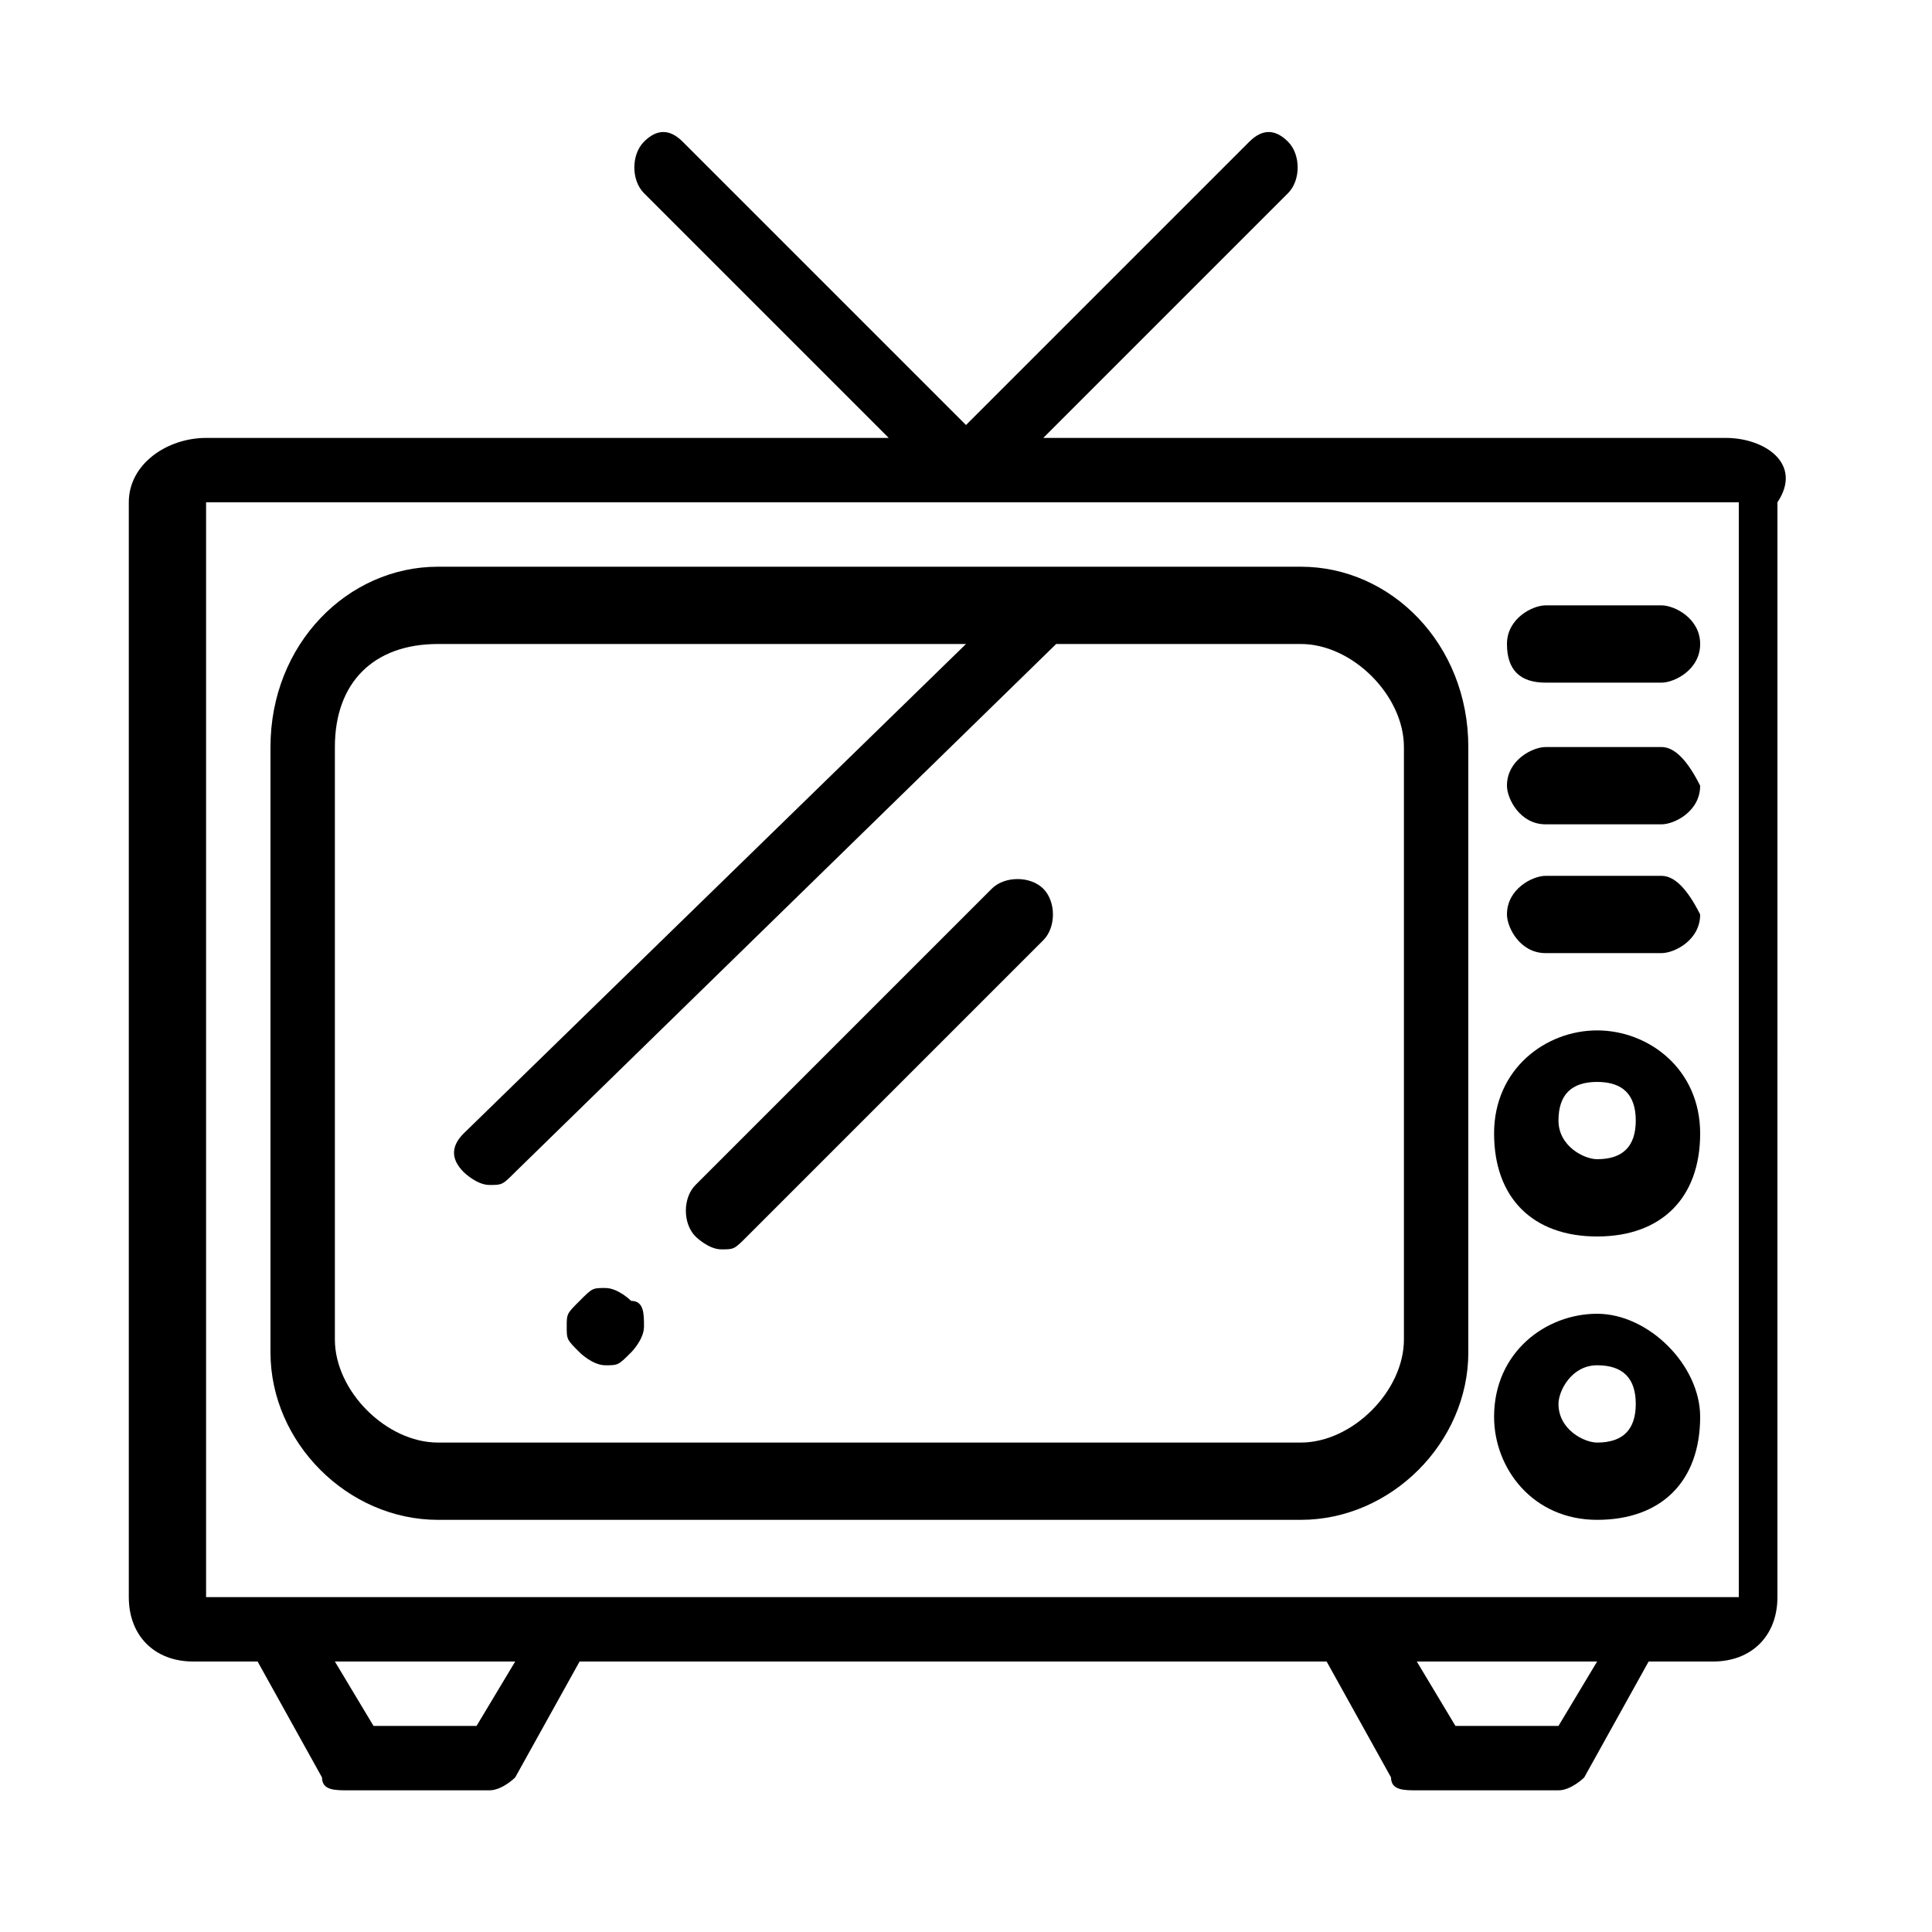 <?xml version="1.0" encoding="utf-8"?>
<!-- Generator: Adobe Illustrator 26.0.0, SVG Export Plug-In . SVG Version: 6.00 Build 0)  -->
<svg version="1.1" id="Layer_1" xmlns="http://www.w3.org/2000/svg" xmlns:xlink="http://www.w3.org/1999/xlink" x="0px" y="0px"
	 viewBox="0 0 15 15" style="enable-background:new 0 0 15 15;" xml:space="preserve">
<g>
	<g>
		<g>
			<path d="M13.4,3.4H8.1L10,1.5c0.1-0.1,0.1-0.3,0-0.4C9.9,1,9.8,1,9.7,1.1L7.5,3.3L5.3,1.1C5.2,1,5.1,1,5,1.1
				C4.9,1.2,4.9,1.4,5,1.5l1.9,1.9H1.6C1.3,3.4,1,3.6,1,3.9v8.5c0,0.3,0.2,0.5,0.5,0.5h0.5l0.5,0.9c0,0.1,0.1,0.1,0.2,0.1h1.1
				c0.1,0,0.2-0.1,0.2-0.1l0.5-0.9h5.8l0.5,0.9c0,0.1,0.1,0.1,0.2,0.1h1.1c0.1,0,0.2-0.1,0.2-0.1l0.5-0.9h0.5c0.3,0,0.5-0.2,0.5-0.5
				V3.9C14,3.6,13.7,3.4,13.4,3.4z M3.7,13.4H2.9l-0.3-0.5H4L3.7,13.4z M12.1,13.4h-0.8L11,12.9h1.4L12.1,13.4z M13.4,12.4H1.6V3.9
				h11.9V12.4C13.4,12.4,13.4,12.4,13.4,12.4z"/>
		</g>
	</g>
	<g>
		<g>
			<path d="M10.1,4.4H3.4C2.7,4.4,2.1,5,2.1,5.8v4.7c0,0.7,0.6,1.3,1.3,1.3h6.7c0.7,0,1.3-0.6,1.3-1.3V5.8C11.4,5,10.8,4.4,10.1,4.4
				z M10.9,10.4c0,0.4-0.4,0.8-0.8,0.8H3.4c-0.4,0-0.8-0.4-0.8-0.8V5.8C2.6,5.3,2.9,5,3.4,5h4.1L3.6,8.8C3.5,8.9,3.5,9,3.6,9.1
				c0,0,0.1,0.1,0.2,0.1s0.1,0,0.2-0.1L8.2,5h1.9c0.4,0,0.8,0.4,0.8,0.8V10.4z"/>
		</g>
	</g>
	<g>
		<g>
			<path d="M12.4,8c-0.4,0-0.8,0.3-0.8,0.8s0.3,0.8,0.8,0.8s0.8-0.3,0.8-0.8S12.8,8,12.4,8z M12.4,9c-0.1,0-0.3-0.1-0.3-0.3
				s0.1-0.3,0.3-0.3s0.3,0.1,0.3,0.3C12.7,8.9,12.6,9,12.4,9z"/>
		</g>
	</g>
	<g>
		<g>
			<path d="M12.4,10.2c-0.4,0-0.8,0.3-0.8,0.8c0,0.4,0.3,0.8,0.8,0.8s0.8-0.3,0.8-0.8C13.2,10.6,12.8,10.2,12.4,10.2z M12.4,11.2
				c-0.1,0-0.3-0.1-0.3-0.3c0-0.1,0.1-0.3,0.3-0.3s0.3,0.1,0.3,0.3C12.7,11.1,12.6,11.2,12.4,11.2z"/>
		</g>
	</g>
	<g>
		<g>
			<path d="M12.9,5.8h-0.9c-0.1,0-0.3,0.1-0.3,0.3c0,0.1,0.1,0.3,0.3,0.3h0.9c0.1,0,0.3-0.1,0.3-0.3C13.1,5.9,13,5.8,12.9,5.8z"/>
		</g>
	</g>
	<g>
		<g>
			<path d="M12.9,4.7h-0.9c-0.1,0-0.3,0.1-0.3,0.3s0.1,0.3,0.3,0.3h0.9c0.1,0,0.3-0.1,0.3-0.3S13,4.7,12.9,4.7z"/>
		</g>
	</g>
	<g>
		<g>
			<path d="M12.9,6.8h-0.9c-0.1,0-0.3,0.1-0.3,0.3c0,0.1,0.1,0.3,0.3,0.3h0.9c0.1,0,0.3-0.1,0.3-0.3C13.1,6.9,13,6.8,12.9,6.8z"/>
		</g>
	</g>
	<g>
		<g>
			<path d="M8.1,6.9C8,6.8,7.8,6.8,7.7,6.9L5.4,9.2c-0.1,0.1-0.1,0.3,0,0.4c0,0,0.1,0.1,0.2,0.1c0.1,0,0.1,0,0.2-0.1l2.3-2.3
				C8.2,7.2,8.2,7,8.1,6.9z"/>
		</g>
	</g>
	<g>
		<g>
			<path d="M4.9,10.1c0,0-0.1-0.1-0.2-0.1c-0.1,0-0.1,0-0.2,0.1s-0.1,0.1-0.1,0.2s0,0.1,0.1,0.2c0,0,0.1,0.1,0.2,0.1
				c0.1,0,0.1,0,0.2-0.1c0,0,0.1-0.1,0.1-0.2S5,10.1,4.9,10.1z"/>
		</g>
	</g>
</g>
</svg>

